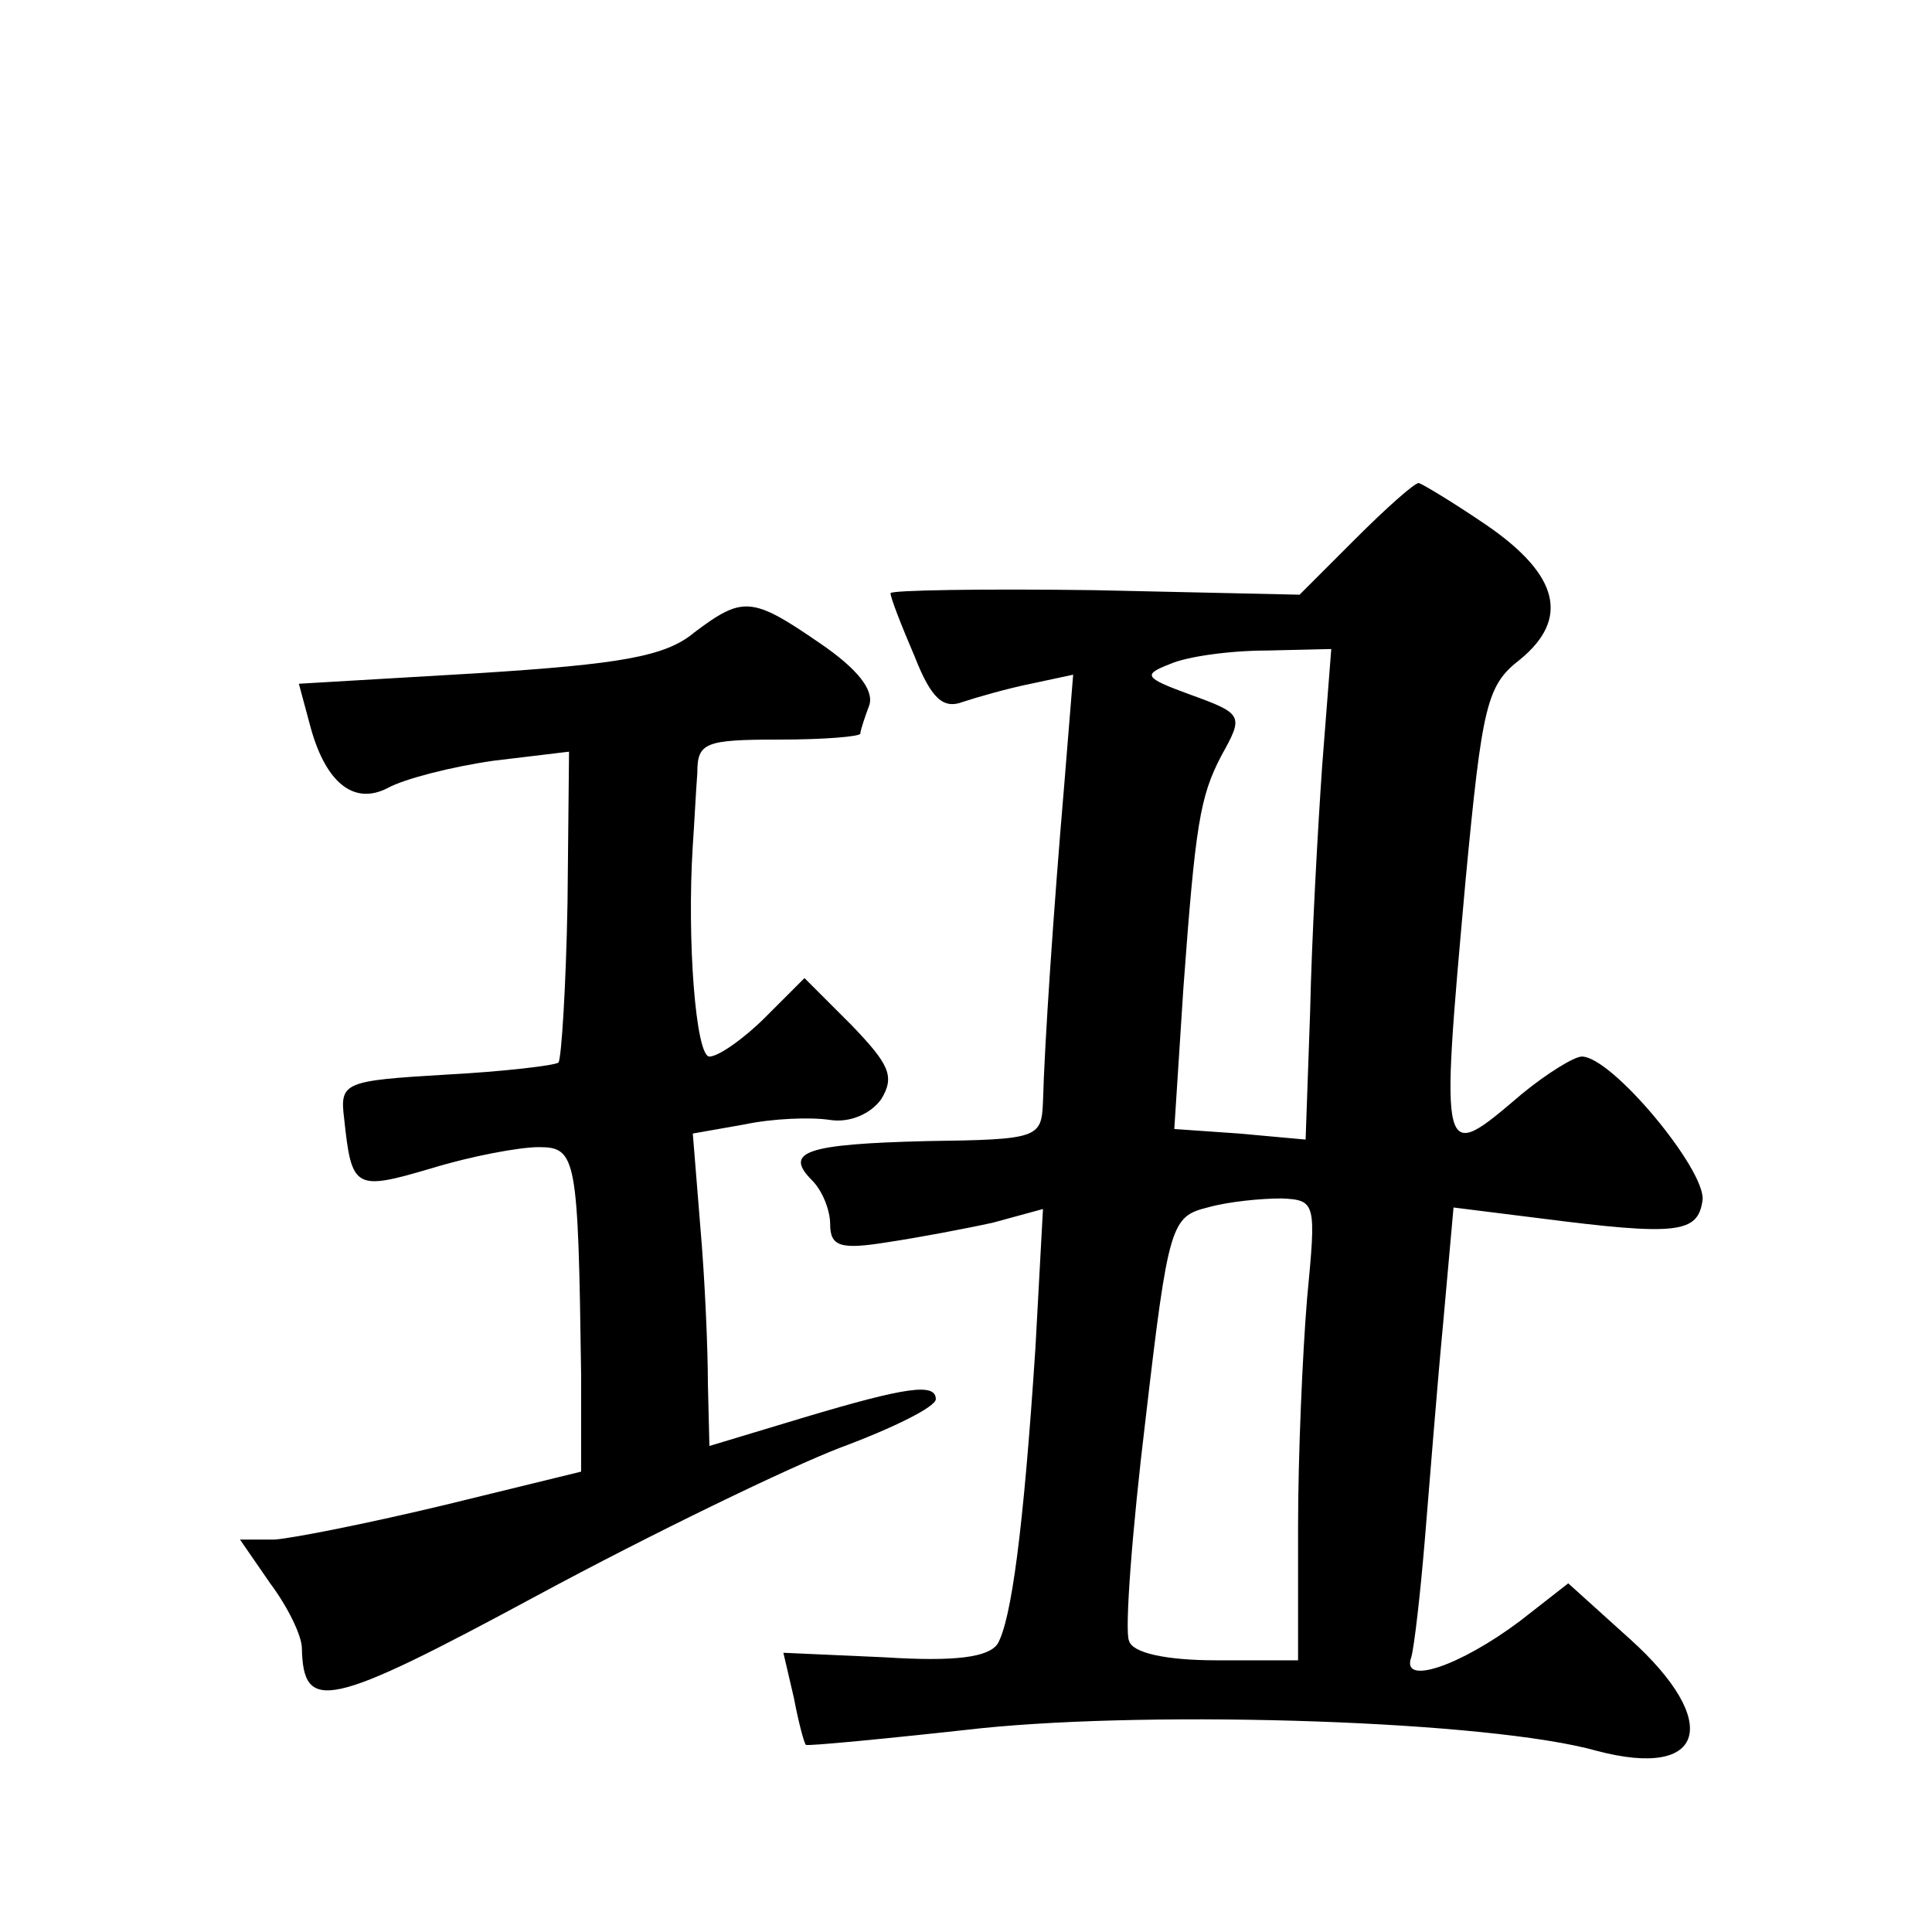 <?xml version="1.0" standalone="no"?>
<!DOCTYPE svg PUBLIC "-//W3C//DTD SVG 20010904//EN"
 "http://www.w3.org/TR/2001/REC-SVG-20010904/DTD/svg10.dtd">
<svg version="1.0" xmlns="http://www.w3.org/2000/svg"
 width="128pt" height="128pt" viewBox="0 0 128 128"
 preserveAspectRatio="xMidYMid meet">
<g transform="translate(0,128) scale(0.1,-0.1)"
fill="#0" stroke="none">
<path d="M898 923 l-37 -37 -136 3 c-74 1 -135 0 -135 -2 0 -3 7 -21 16 -42 11
-28 19 -35 32 -30 9 3 30 9 45 12 l28 6 -6 -74 c-7 -82 -13 -171 -14 -209 -1 -24
-3 -25 -77 -26 -80 -2 -95 -7 -76 -26 7 -7 12 -20 12 -29 0 -15 7 -17 38 -12 20
3 52 9 70 13 l33 9 -5 -92 c-8 -122 -16 -180 -25 -196 -6 -9 -28 -12 -75 -9 l-67
3 7 -30 c3 -16 7 -31 8 -31 0 -1 53 4 116 11 118 12 337 5 408 -15 72 -19 83 19
22 74 l-41 37 -32 -25 c-40 -30 -79 -43 -72 -24 2 7 6 42 9 78 3 36 8 100 12 142
l7 78 56 -7 c93 -12 106 -10 109 12 2 20 -60 95 -80 95 -5 0 -23 -11 -40 -25 -54
-46 -54 -47 -37 142 11 116 14 129 36 146 33 27 26 56 -22 89 -22 15 -42 27 -45
28 -3 0 -22 -17 -42 -37z m-22 -150 c-3 -43 -7 -116 -8 -163 l-3 -85 -44 4 -43
3 6 93 c8 109 11 127 25 154 15 27 15 28 -21 41 -30 11 -31 13 -13 20 11 5 40 9
64 9 l43 1 -6 -77z m-10 -353 c-3 -36 -6 -104 -6 -152 l0 -88 -54 0 c-34 0 -56
5 -58 13 -3 6 2 73 11 147 15 129 17 134 41 140 14 4 36 6 49 6 23 -1 23 -3 17
-66z M460 861 c-19 -16 -49 -21 -143 -27 l-119 -7 7 -26 c10 -39 29 -55 52 -43
11 6 42 14 70 18 l50 6 -1 -100 c-1 -55 -4 -103 -6 -106 -3 -2 -37 -6 -75 -8 -67
-4 -70 -5 -67 -29 5 -47 7 -48 58 -33 26 8 58 14 71 14 25 0 26 -7 28 -150 l0 -65
-90 -22 c-50 -12 -100 -22 -113 -23 l-23 0 20 -29 c12 -16 21 -35 21 -43 1 -43
17 -40 156 35 76 41 167 85 201 98 35 13 63 27 63 32 0 11 -20 8 -87 -12 l-63 -19
-1 41 c0 23 -2 70 -5 104 l-5 62 34 6 c19 4 44 5 57 3 13 -2 27 4 34 14 9 15 5
23 -20 49 l-31 31 -26 -26 c-14 -14 -31 -26 -37 -26 -9 0 -15 77 -11 140 1 14 2
35 3 48 0 20 5 22 54 22 30 0 54 2 54 4 0 2 3 11 6 19 3 10 -8 24 -33 41 -45 31
-51 31 -83 7z"/>
</g>
</svg>
